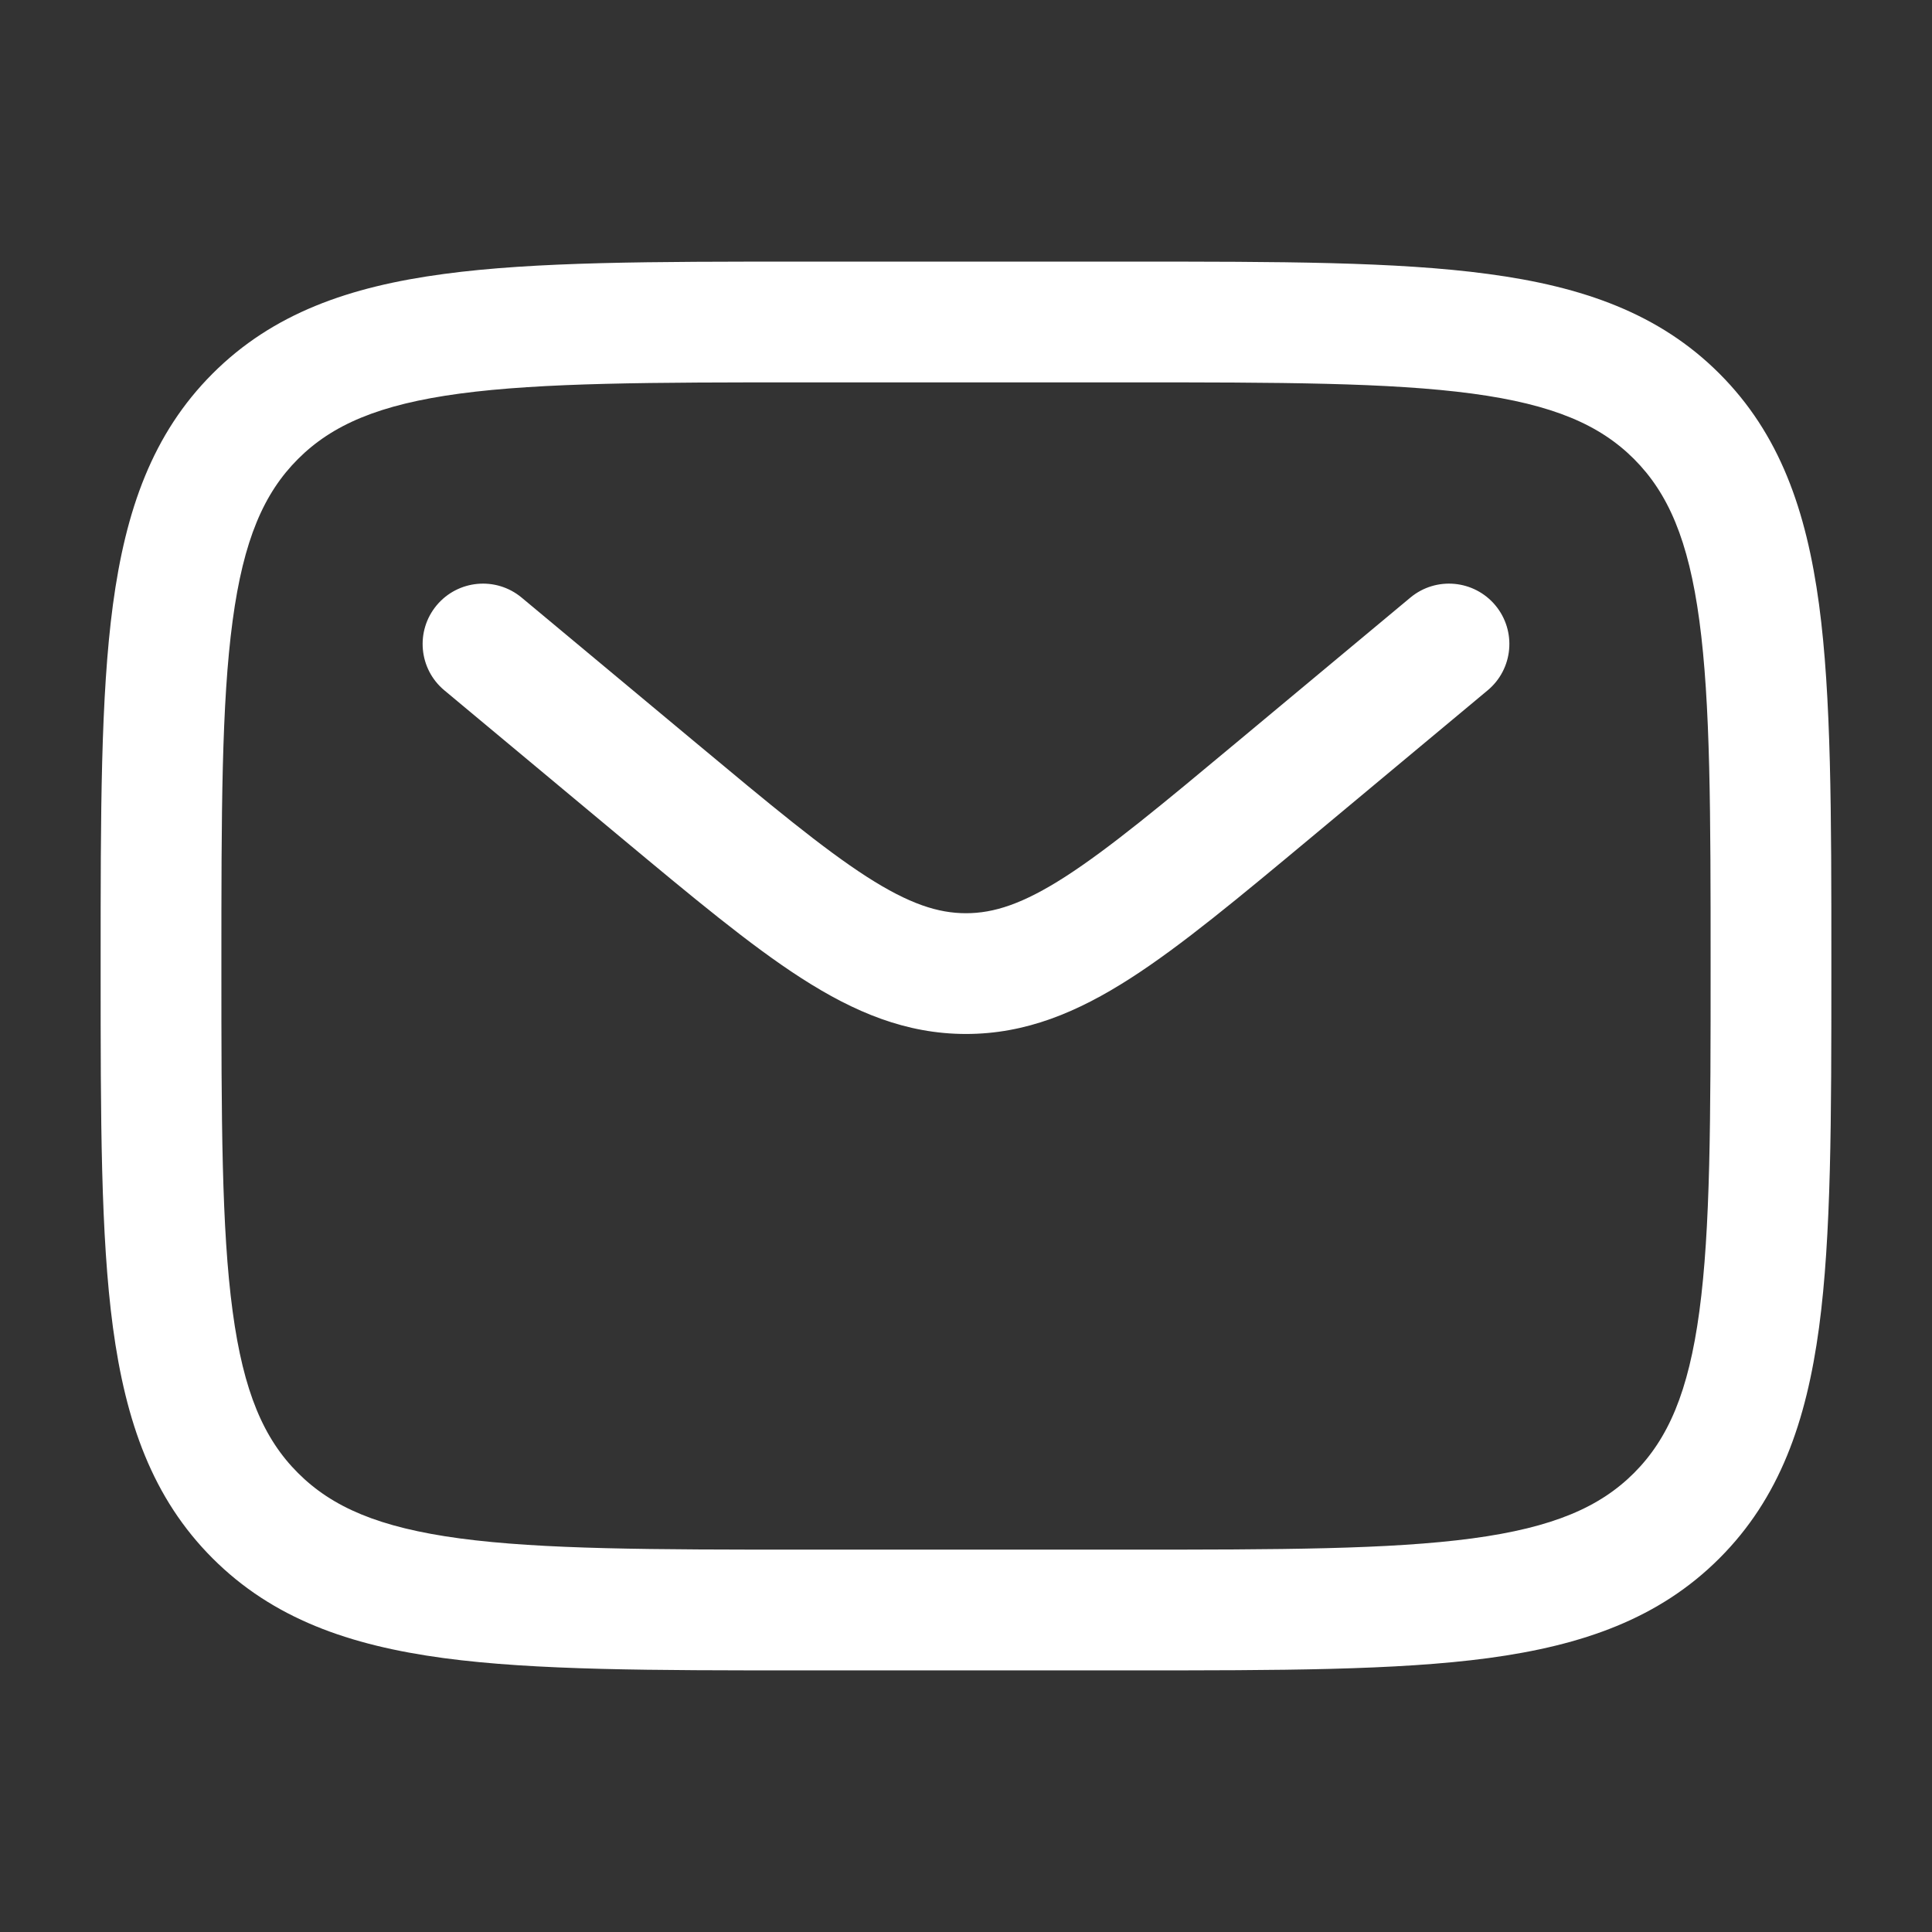 <?xml version="1.0" encoding="UTF-8"?>
<svg xmlns="http://www.w3.org/2000/svg" width="22" height="22" viewBox="0 0 22 22" fill="none">
  <rect x="0" y="0" width="22" height="22" fill="#333333" stroke="none"/>
  <path fill-rule="evenodd" clip-rule="evenodd" d="M9.115 2.979H12.885C14.57 2.979 15.904 2.979 16.948 3.12C18.023 3.264 18.893 3.568 19.579 4.254C20.265 4.94 20.569 5.81 20.714 6.885C20.854 7.929 20.854 9.264 20.854 10.948V11.052C20.854 12.736 20.854 14.071 20.714 15.115C20.569 16.19 20.265 17.059 19.579 17.745C18.893 18.431 18.023 18.736 16.948 18.881C15.904 19.021 14.57 19.021 12.885 19.021H9.115C7.43 19.021 6.096 19.021 5.052 18.881C3.977 18.736 3.107 18.431 2.421 17.745C1.735 17.059 1.431 16.19 1.286 15.115C1.146 14.071 1.146 12.736 1.146 11.052V10.948C1.146 9.264 1.146 7.929 1.286 6.885C1.431 5.81 1.735 4.94 2.421 4.254C3.107 3.568 3.977 3.264 5.052 3.12C6.096 2.979 7.43 2.979 9.115 2.979ZM5.235 4.482C4.313 4.606 3.781 4.839 3.393 5.227C3.005 5.615 2.773 6.146 2.649 7.068C2.522 8.01 2.521 9.252 2.521 11C2.521 12.748 2.522 13.99 2.649 14.932C2.773 15.854 3.005 16.385 3.393 16.773C3.781 17.161 4.313 17.394 5.235 17.518C6.177 17.644 7.419 17.646 9.167 17.646H12.833C14.581 17.646 15.823 17.644 16.765 17.518C17.687 17.394 18.219 17.161 18.607 16.773C18.994 16.385 19.227 15.854 19.351 14.932C19.478 13.99 19.479 12.748 19.479 11C19.479 9.252 19.478 8.01 19.351 7.068C19.227 6.146 18.994 5.615 18.607 5.227C18.219 4.839 17.687 4.606 16.765 4.482C15.823 4.356 14.581 4.354 12.833 4.354H9.167C7.419 4.354 6.177 4.356 5.235 4.482ZM4.972 6.893C5.215 6.602 5.648 6.562 5.94 6.805L7.919 8.454C8.774 9.167 9.368 9.66 9.869 9.983C10.355 10.295 10.684 10.399 11 10.399C11.316 10.399 11.645 10.295 12.131 9.983C12.632 9.66 13.226 9.167 14.081 8.454L16.06 6.805C16.352 6.562 16.785 6.602 17.028 6.893C17.271 7.185 17.232 7.618 16.94 7.861L14.927 9.539C14.114 10.216 13.456 10.765 12.874 11.139C12.269 11.528 11.679 11.774 11 11.774C10.321 11.774 9.731 11.528 9.126 11.139C8.544 10.765 7.886 10.216 7.073 9.539L5.06 7.861C4.768 7.618 4.729 7.185 4.972 6.893Z" fill="white"></path>
</svg>
